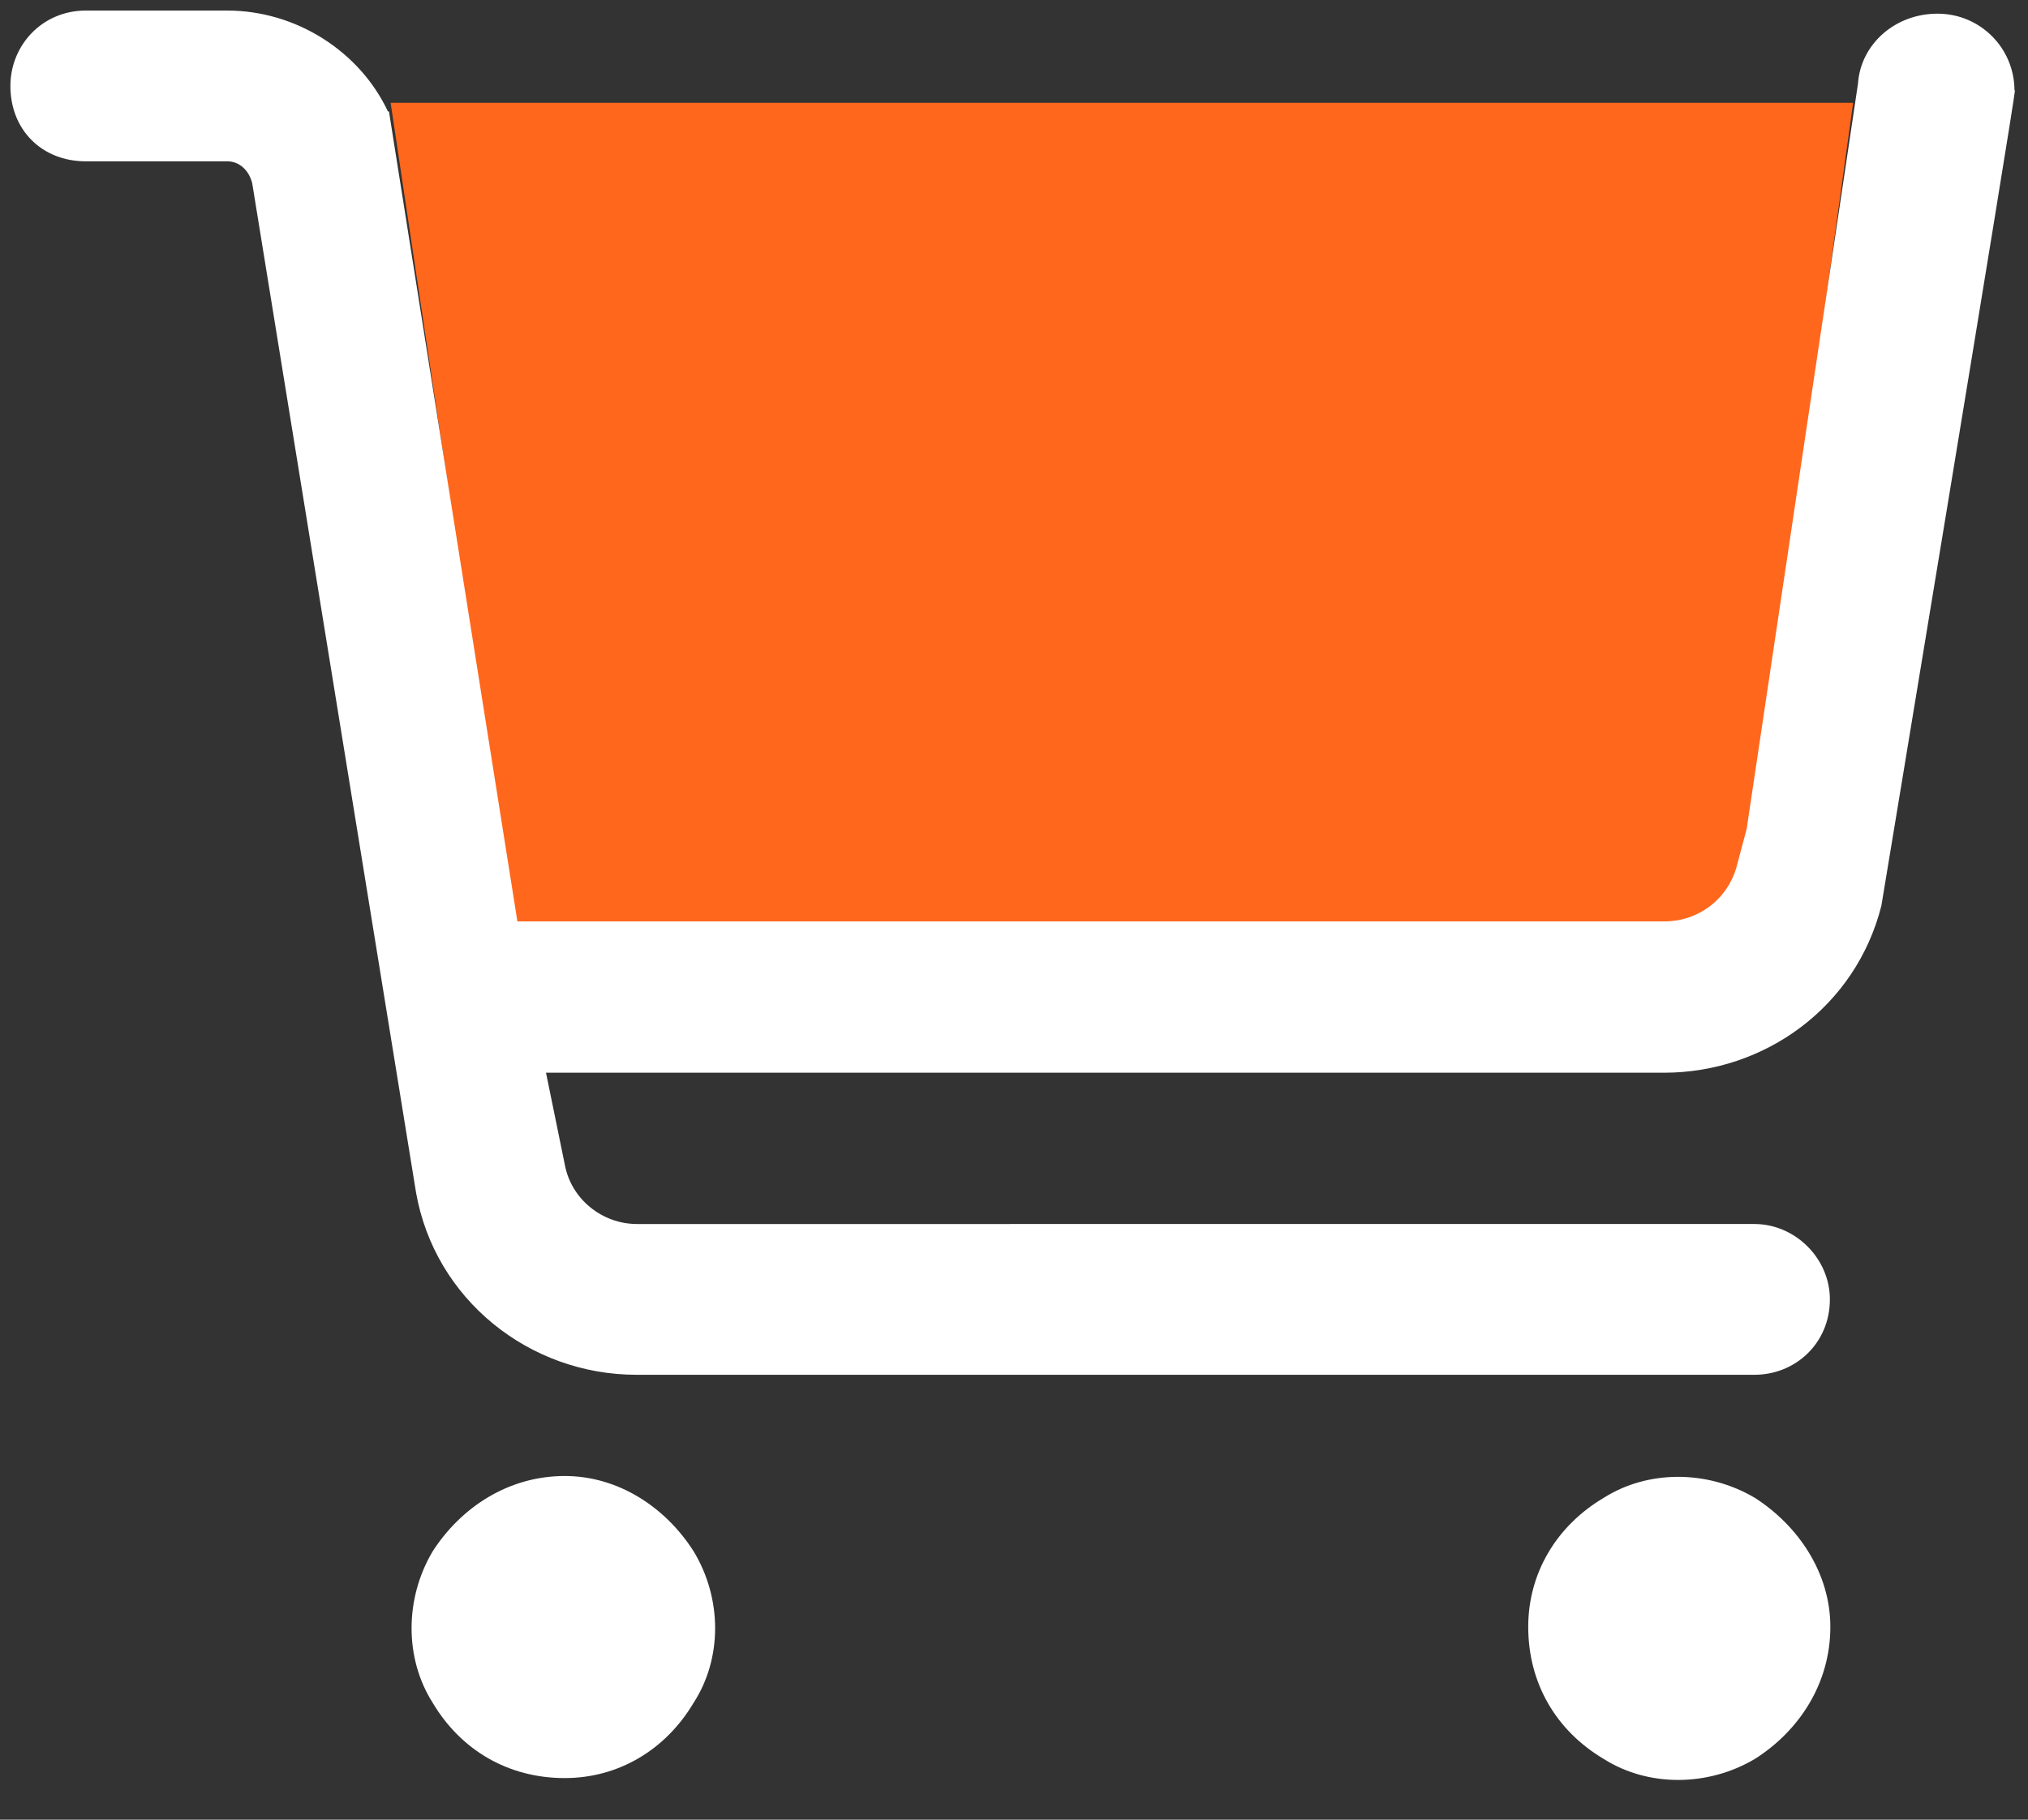 <svg xmlns="http://www.w3.org/2000/svg" width="39" height="35" fill="none" viewBox="0 0 39 35"><rect x="0" y="0" width="39" height="35" fill="#333333" stroke="none"/><path fill="#FF671D" d="M7.512 1.977h28.125l-2.25 16.273H9.949z"/><path fill="#fff" d="M33.749 28.811c-.91-.54-2.06-.54-2.91 0-.91.54-1.45 1.45-1.45 2.48 0 1.09.54 2 1.45 2.54.85.54 2 .54 2.91 0 .85-.54 1.45-1.45 1.45-2.54 0-1.03-.61-1.94-1.45-2.48M10.86 28.39c-1.09 0-2 .61-2.54 1.45-.54.91-.54 2.06 0 2.91.54.91 1.45 1.45 2.54 1.45 1.03 0 1.94-.54 2.48-1.45.55-.85.55-2 0-2.91-.54-.85-1.45-1.45-2.48-1.45M38.74 1.743c0-.82-.66-1.48-1.48-1.48s-1.48.59-1.53 1.35l-2.14 14.33-.2.75c-.18.61-.73 1.03-1.39 1.03H9.95L7.48 2.143h-.02C6.92.993 5.7.203 4.37.203H1.65C.81.203.2.873.2 1.653c0 .85.61 1.45 1.45 1.45h2.72c.24 0 .42.18.48.42L8 22.933c.36 2.06 2.18 3.51 4.24 3.51h21.5c.79 0 1.45-.61 1.45-1.45 0-.79-.67-1.45-1.45-1.45H12.25c-.67 0-1.27-.48-1.39-1.15l-.36-1.76H32c1.94 0 3.69-1.27 4.18-3.21 0 0 2.57-15.52 2.57-15.69z"/></svg>